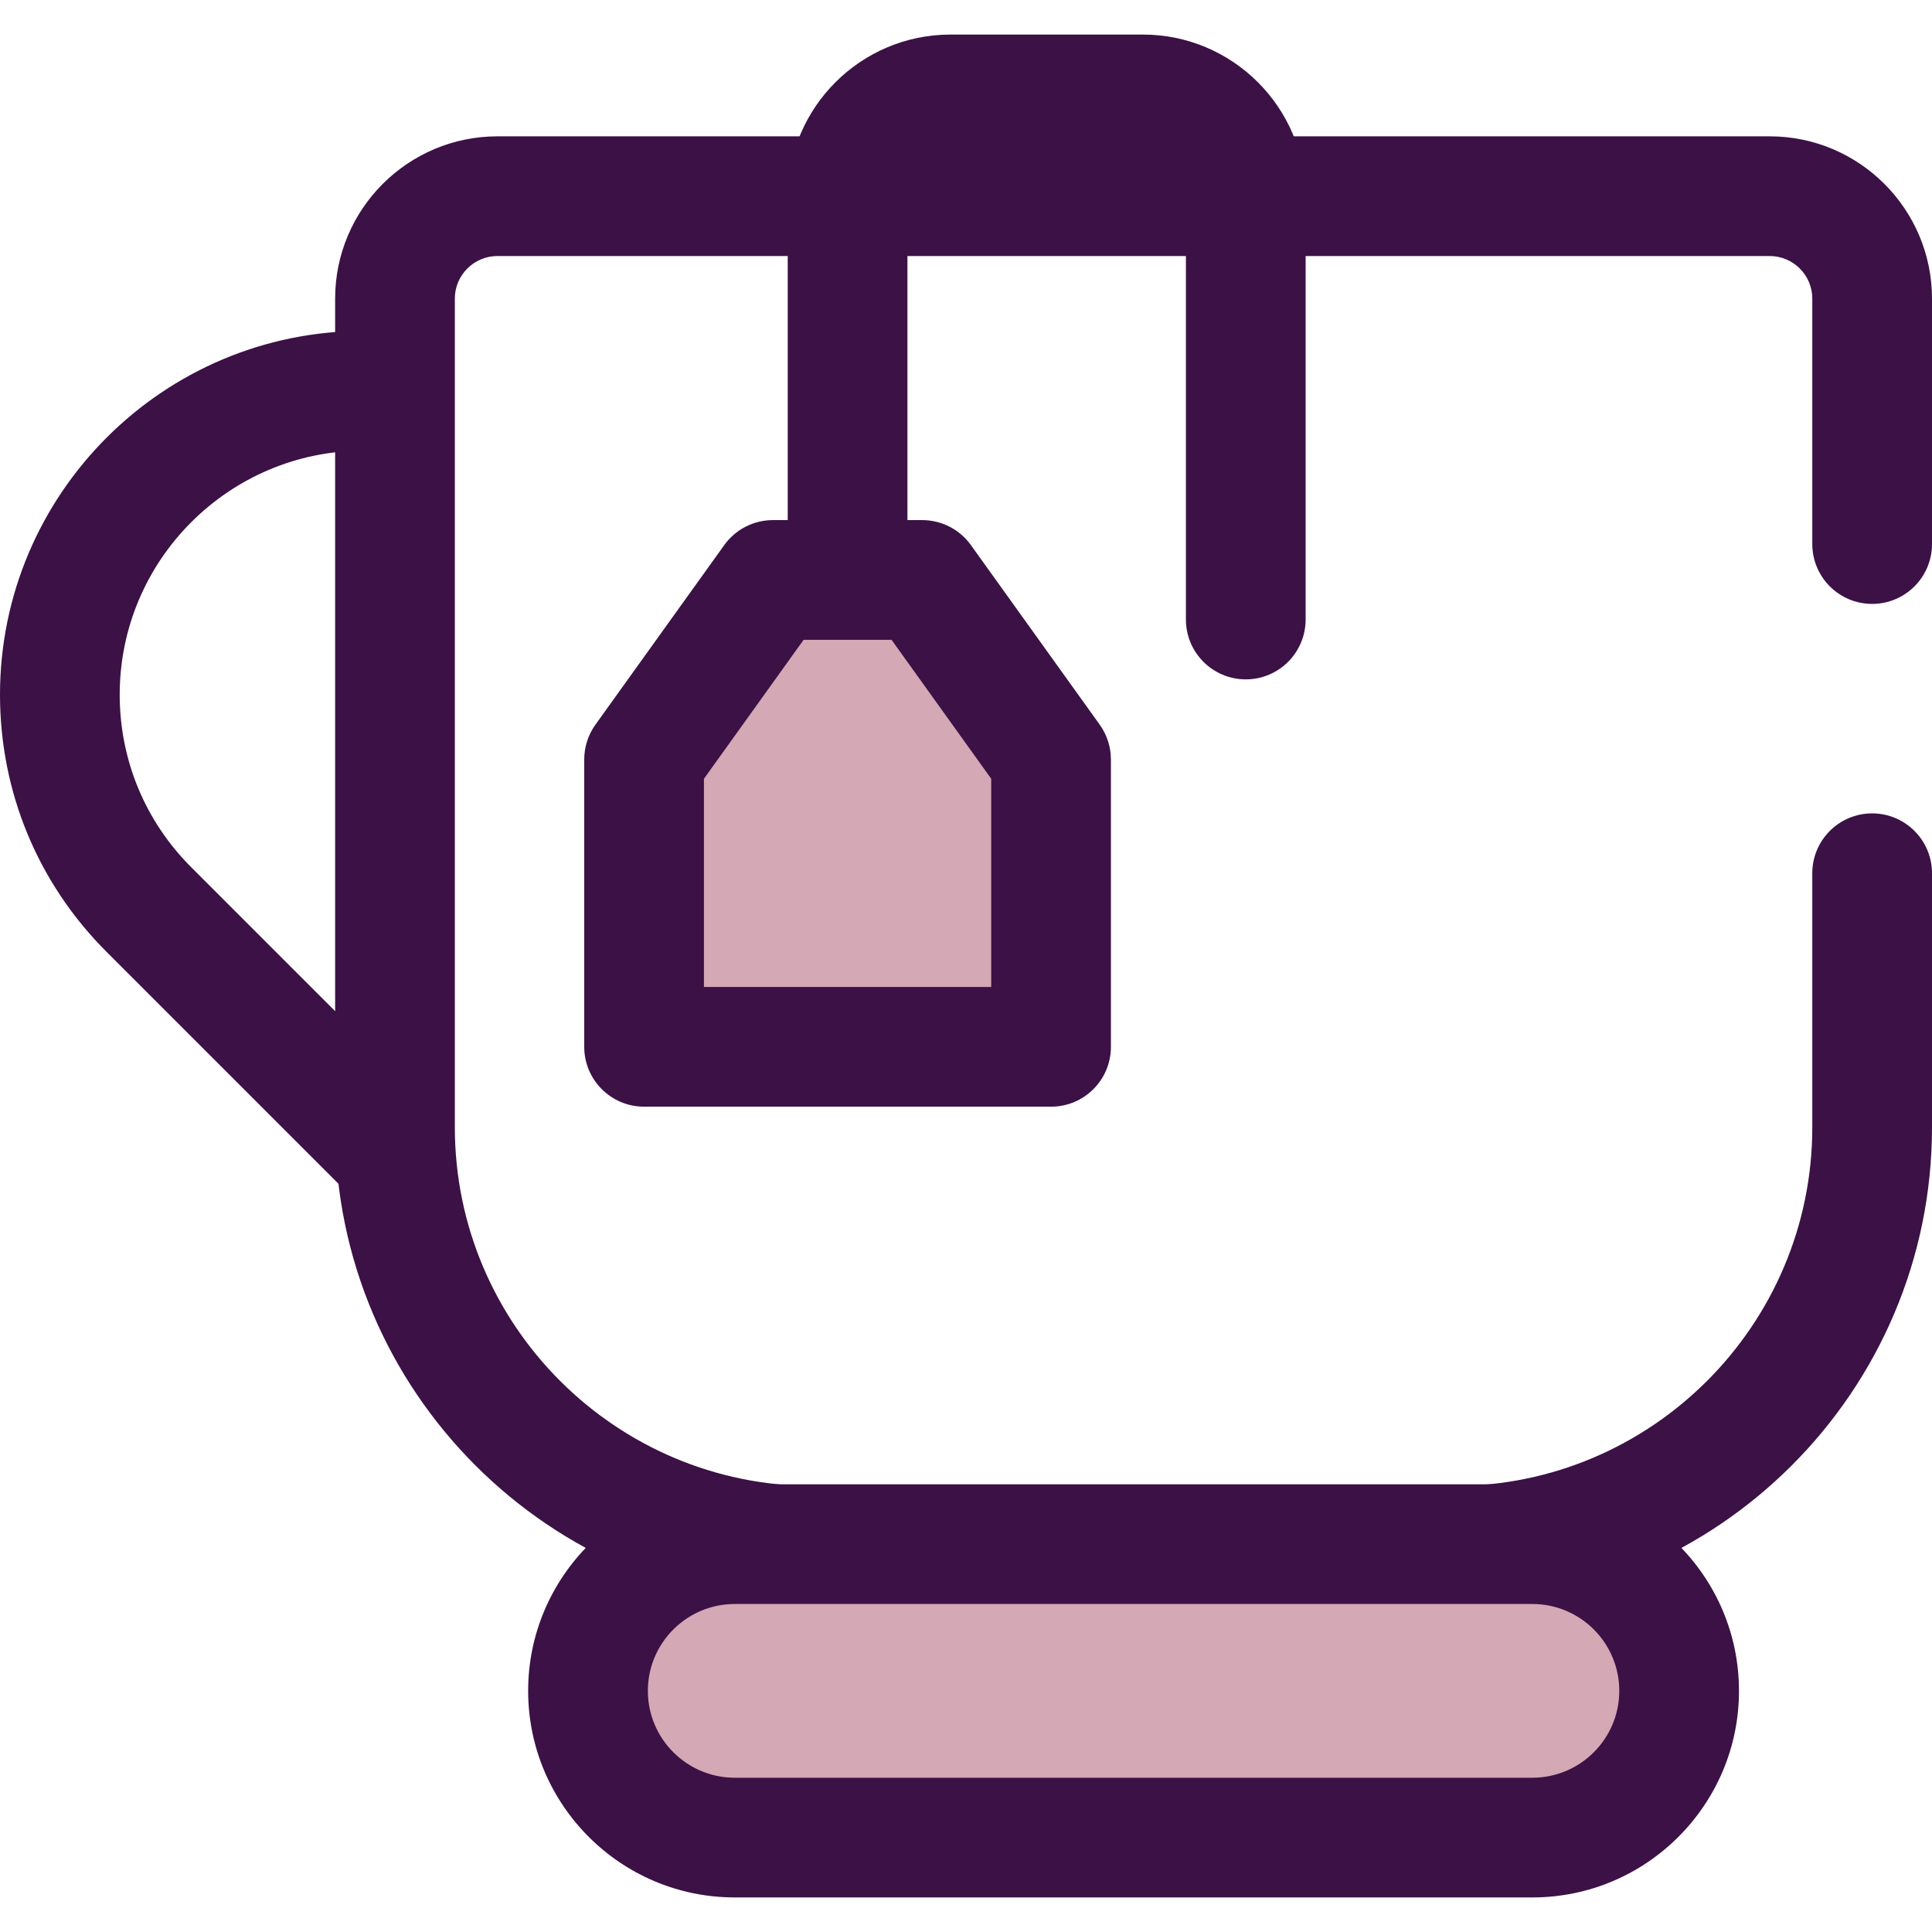 <?xml version="1.0" encoding="iso-8859-1"?>
<!-- Uploaded to: SVG Repo, www.svgrepo.com, Generator: SVG Repo Mixer Tools -->
<svg height="800px" width="800px" version="1.1" id="Layer_1" xmlns="http://www.w3.org/2000/svg" xmlns:xlink="http://www.w3.org/1999/xlink" 
	 viewBox="0 0 512 512" xml:space="preserve">
<g>
	<path style="fill:#3C1146;" d="M330.142,180.039c-8.759,0-15.861-7.101-15.861-15.861V52.278c0-6.283-5.111-11.393-11.393-11.393
		h-51.015c-6.283,0-11.395,5.111-11.395,11.393v103.536c0,8.76-7.103,15.861-15.861,15.861c-8.759,0-15.861-7.101-15.861-15.861
		V52.278c0-23.775,19.341-43.116,43.118-43.116h51.015c23.773,0,43.116,19.341,43.116,43.116v111.899
		C346.003,172.938,338.901,180.039,330.142,180.039z"/>
	<path style="fill:#3C1146;" d="M385.211,425.541H215.619c-69.92,0-126.804-56.884-126.804-126.804V79.142
		c0-23.718,19.295-43.013,43.012-43.013h337.161c23.716,0,43.012,19.295,43.012,43.013v65.037c0,8.76-7.103,15.861-15.861,15.861
		s-15.861-7.101-15.861-15.861V79.142c0-6.226-5.063-11.29-11.289-11.29H131.826c-6.226,0-11.289,5.065-11.289,11.29v219.594
		c0,52.428,42.655,95.082,95.082,95.082h169.592c52.419,0,95.066-42.647,95.066-95.066v-67.335c0-8.76,7.103-15.861,15.861-15.861
		S512,222.657,512,231.417v67.335C512,368.665,455.124,425.541,385.211,425.541z"/>
	<path style="fill:#3C1146;" d="M103.396,320.841c-4.061,0-8.118-1.548-11.216-4.646l-63.949-63.949
		C10.024,234.041,0,209.836,0,184.091c0-53.149,43.238-96.387,96.387-96.387c8.759,0,15.861,7.101,15.861,15.861
		s-7.103,15.861-15.861,15.861c-35.657-0.002-64.664,29.007-64.664,64.664c0,17.273,6.725,33.51,18.939,45.725l63.949,63.949
		c6.194,6.194,6.194,16.237,0,22.433C111.514,319.293,107.455,320.841,103.396,320.841z"/>
</g>
<path style="fill:#D4A8B4;" d="M194.709,486.977h211.397c21.473,0,38.881-17.408,38.881-38.881l0,0
	c0-21.473-17.408-38.881-38.881-38.881H194.709c-21.473,0-38.881,17.408-38.881,38.881l0,0
	C155.828,469.569,173.236,486.977,194.709,486.977z"/>
<path style="fill:#3C1146;" d="M406.106,502.838H194.709c-30.184,0-54.743-24.557-54.743-54.743
	c0-30.186,24.557-54.743,54.743-54.743h211.397c30.186,0,54.744,24.557,54.744,54.743
	C460.85,478.282,436.292,502.838,406.106,502.838z M194.709,425.076c-12.692,0-23.02,10.327-23.02,23.02
	c0,12.692,10.327,23.02,23.02,23.02h211.397c12.694,0,23.021-10.327,23.021-23.02c0-12.692-10.327-23.02-23.021-23.02H194.709z"/>
<polygon style="fill:#D4A8B4;" points="244.408,153.696 204.825,153.696 170.688,201.282 170.688,277.417 278.546,277.417 
	278.546,201.282 "/>
<path style="fill:#3C1146;" d="M278.545,293.278H170.687c-8.759,0-15.861-7.101-15.861-15.861v-76.135
	c0-3.317,1.039-6.551,2.974-9.246l34.137-47.586c2.979-4.153,7.775-6.616,12.887-6.616h39.582c5.112,0,9.909,2.463,12.887,6.616
	l34.137,47.586c1.935,2.695,2.974,5.929,2.974,9.246v76.135C294.406,286.177,287.305,293.278,278.545,293.278z M186.548,261.555
	h76.135v-55.173l-26.417-36.826h-23.299l-26.417,36.826v55.173H186.548z"/>
</svg>